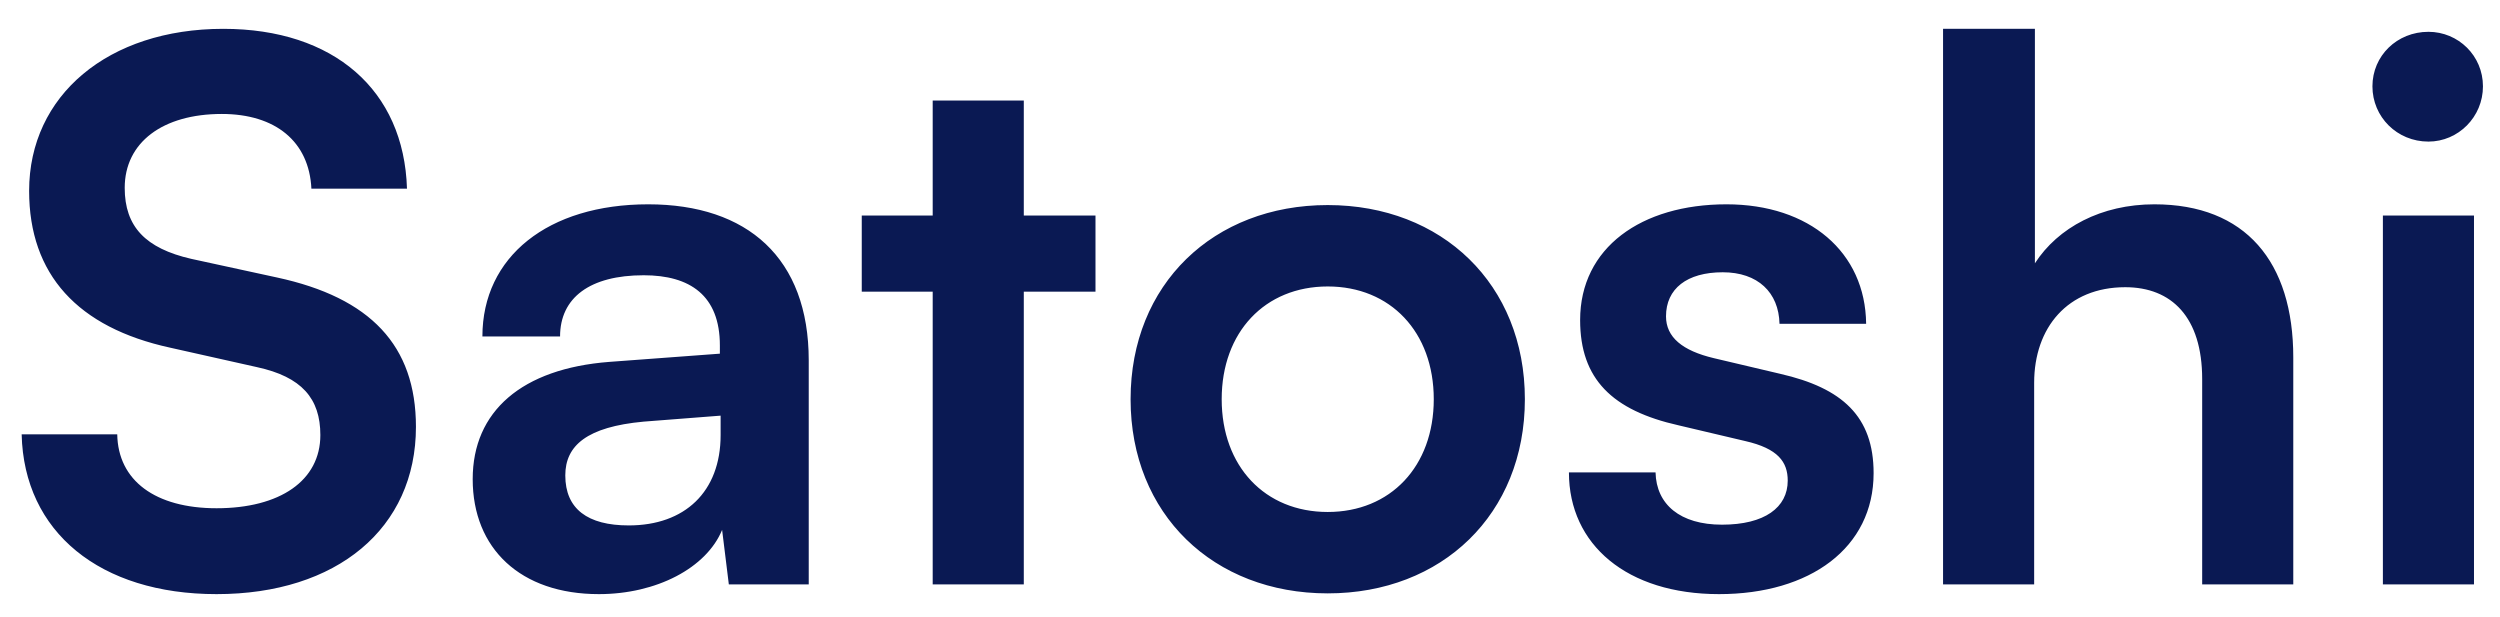 <?xml version="1.0" encoding="UTF-8"?>
<svg width="77px" height="19px" viewBox="0 0 77 19" version="1.1" xmlns="http://www.w3.org/2000/svg" xmlns:xlink="http://www.w3.org/1999/xlink">
    <title>Satoshi</title>
    <g id="Page-1" stroke="none" stroke-width="1" fill="none" fill-rule="evenodd">
        <g id="Artboard-Copy-16" transform="translate(-69, -106)" fill="#0A1953" fill-rule="nonzero">
            <path d="M75.67,124.299 C79.373,124.299 81.811,122.275 81.811,119.147 C81.811,116.64 80.408,115.168 77.533,114.547 L74.888,113.972 C73.485,113.65 72.841,112.983 72.841,111.787 C72.841,110.384 74.014,109.51 75.831,109.51 C77.487,109.51 78.522,110.361 78.591,111.81 L81.535,111.81 C81.443,108.774 79.281,106.888 75.877,106.888 C72.335,106.888 69.897,108.935 69.897,111.879 C69.897,114.455 71.392,116.088 74.244,116.709 L76.912,117.307 C78.292,117.606 78.867,118.273 78.867,119.4 C78.867,120.803 77.625,121.654 75.67,121.654 C73.784,121.654 72.634,120.803 72.611,119.377 L69.667,119.377 C69.736,122.39 72.082,124.299 75.67,124.299 Z M87.446,124.299 C89.217,124.299 90.758,123.494 91.241,122.321 L91.448,124 L93.909,124 L93.909,117.1 C93.909,113.949 92.023,112.293 88.964,112.293 C85.882,112.293 83.858,113.903 83.858,116.364 L86.25,116.364 C86.25,115.168 87.17,114.478 88.826,114.478 C90.252,114.478 91.172,115.099 91.172,116.64 L91.172,116.893 L87.768,117.146 C85.077,117.353 83.559,118.664 83.559,120.757 C83.559,122.896 85.031,124.299 87.446,124.299 Z M88.366,122.183 C87.101,122.183 86.411,121.677 86.411,120.642 C86.411,119.722 87.078,119.147 88.826,118.986 L91.195,118.802 L91.195,119.4 C91.195,121.148 90.091,122.183 88.366,122.183 Z M100.533,124 L100.533,114.984 L102.741,114.984 L102.741,112.638 L100.533,112.638 L100.533,109.096 L97.727,109.096 L97.727,112.638 L95.542,112.638 L95.542,114.984 L97.727,114.984 L97.727,124 L100.533,124 Z M109.894,124.276 C113.413,124.276 115.966,121.838 115.966,118.296 C115.966,114.754 113.413,112.316 109.894,112.316 C106.375,112.316 103.822,114.754 103.822,118.296 C103.822,121.838 106.375,124.276 109.894,124.276 Z M109.894,121.769 C107.962,121.769 106.628,120.366 106.628,118.296 C106.628,116.226 107.962,114.823 109.894,114.823 C111.826,114.823 113.16,116.226 113.16,118.296 C113.16,120.366 111.826,121.769 109.894,121.769 Z M121.946,124.299 C124.752,124.299 126.707,122.873 126.707,120.573 C126.707,118.825 125.741,117.951 123.832,117.514 L121.785,117.031 C120.819,116.801 120.313,116.387 120.313,115.743 C120.313,114.892 120.957,114.386 122.061,114.386 C123.142,114.386 123.786,115.007 123.809,115.973 L126.477,115.973 C126.454,113.765 124.729,112.293 122.176,112.293 C119.554,112.293 117.668,113.627 117.668,115.858 C117.668,117.675 118.657,118.641 120.704,119.101 L122.751,119.584 C123.763,119.814 124.062,120.228 124.062,120.803 C124.062,121.631 123.349,122.16 122.038,122.16 C120.75,122.16 120.014,121.539 119.991,120.55 L117.323,120.55 C117.323,122.781 119.117,124.299 121.946,124.299 Z M131.652,124 L131.652,117.79 C131.652,116.088 132.687,114.846 134.458,114.846 C135.884,114.846 136.827,115.766 136.827,117.675 L136.827,124 L139.633,124 L139.633,117.008 C139.633,114.064 138.161,112.293 135.355,112.293 C133.722,112.293 132.388,113.006 131.675,114.11 L131.675,106.888 L128.846,106.888 L128.846,124 L131.652,124 Z M143.796,110.361 C144.716,110.361 145.475,109.602 145.475,108.659 C145.475,107.716 144.716,106.98 143.796,106.98 C142.83,106.98 142.071,107.716 142.071,108.659 C142.071,109.602 142.83,110.361 143.796,110.361 Z M145.199,124 L145.199,112.638 L142.393,112.638 L142.393,124 L145.199,124 Z" id="Satoshi"></path>
        </g>
    </g>
</svg>